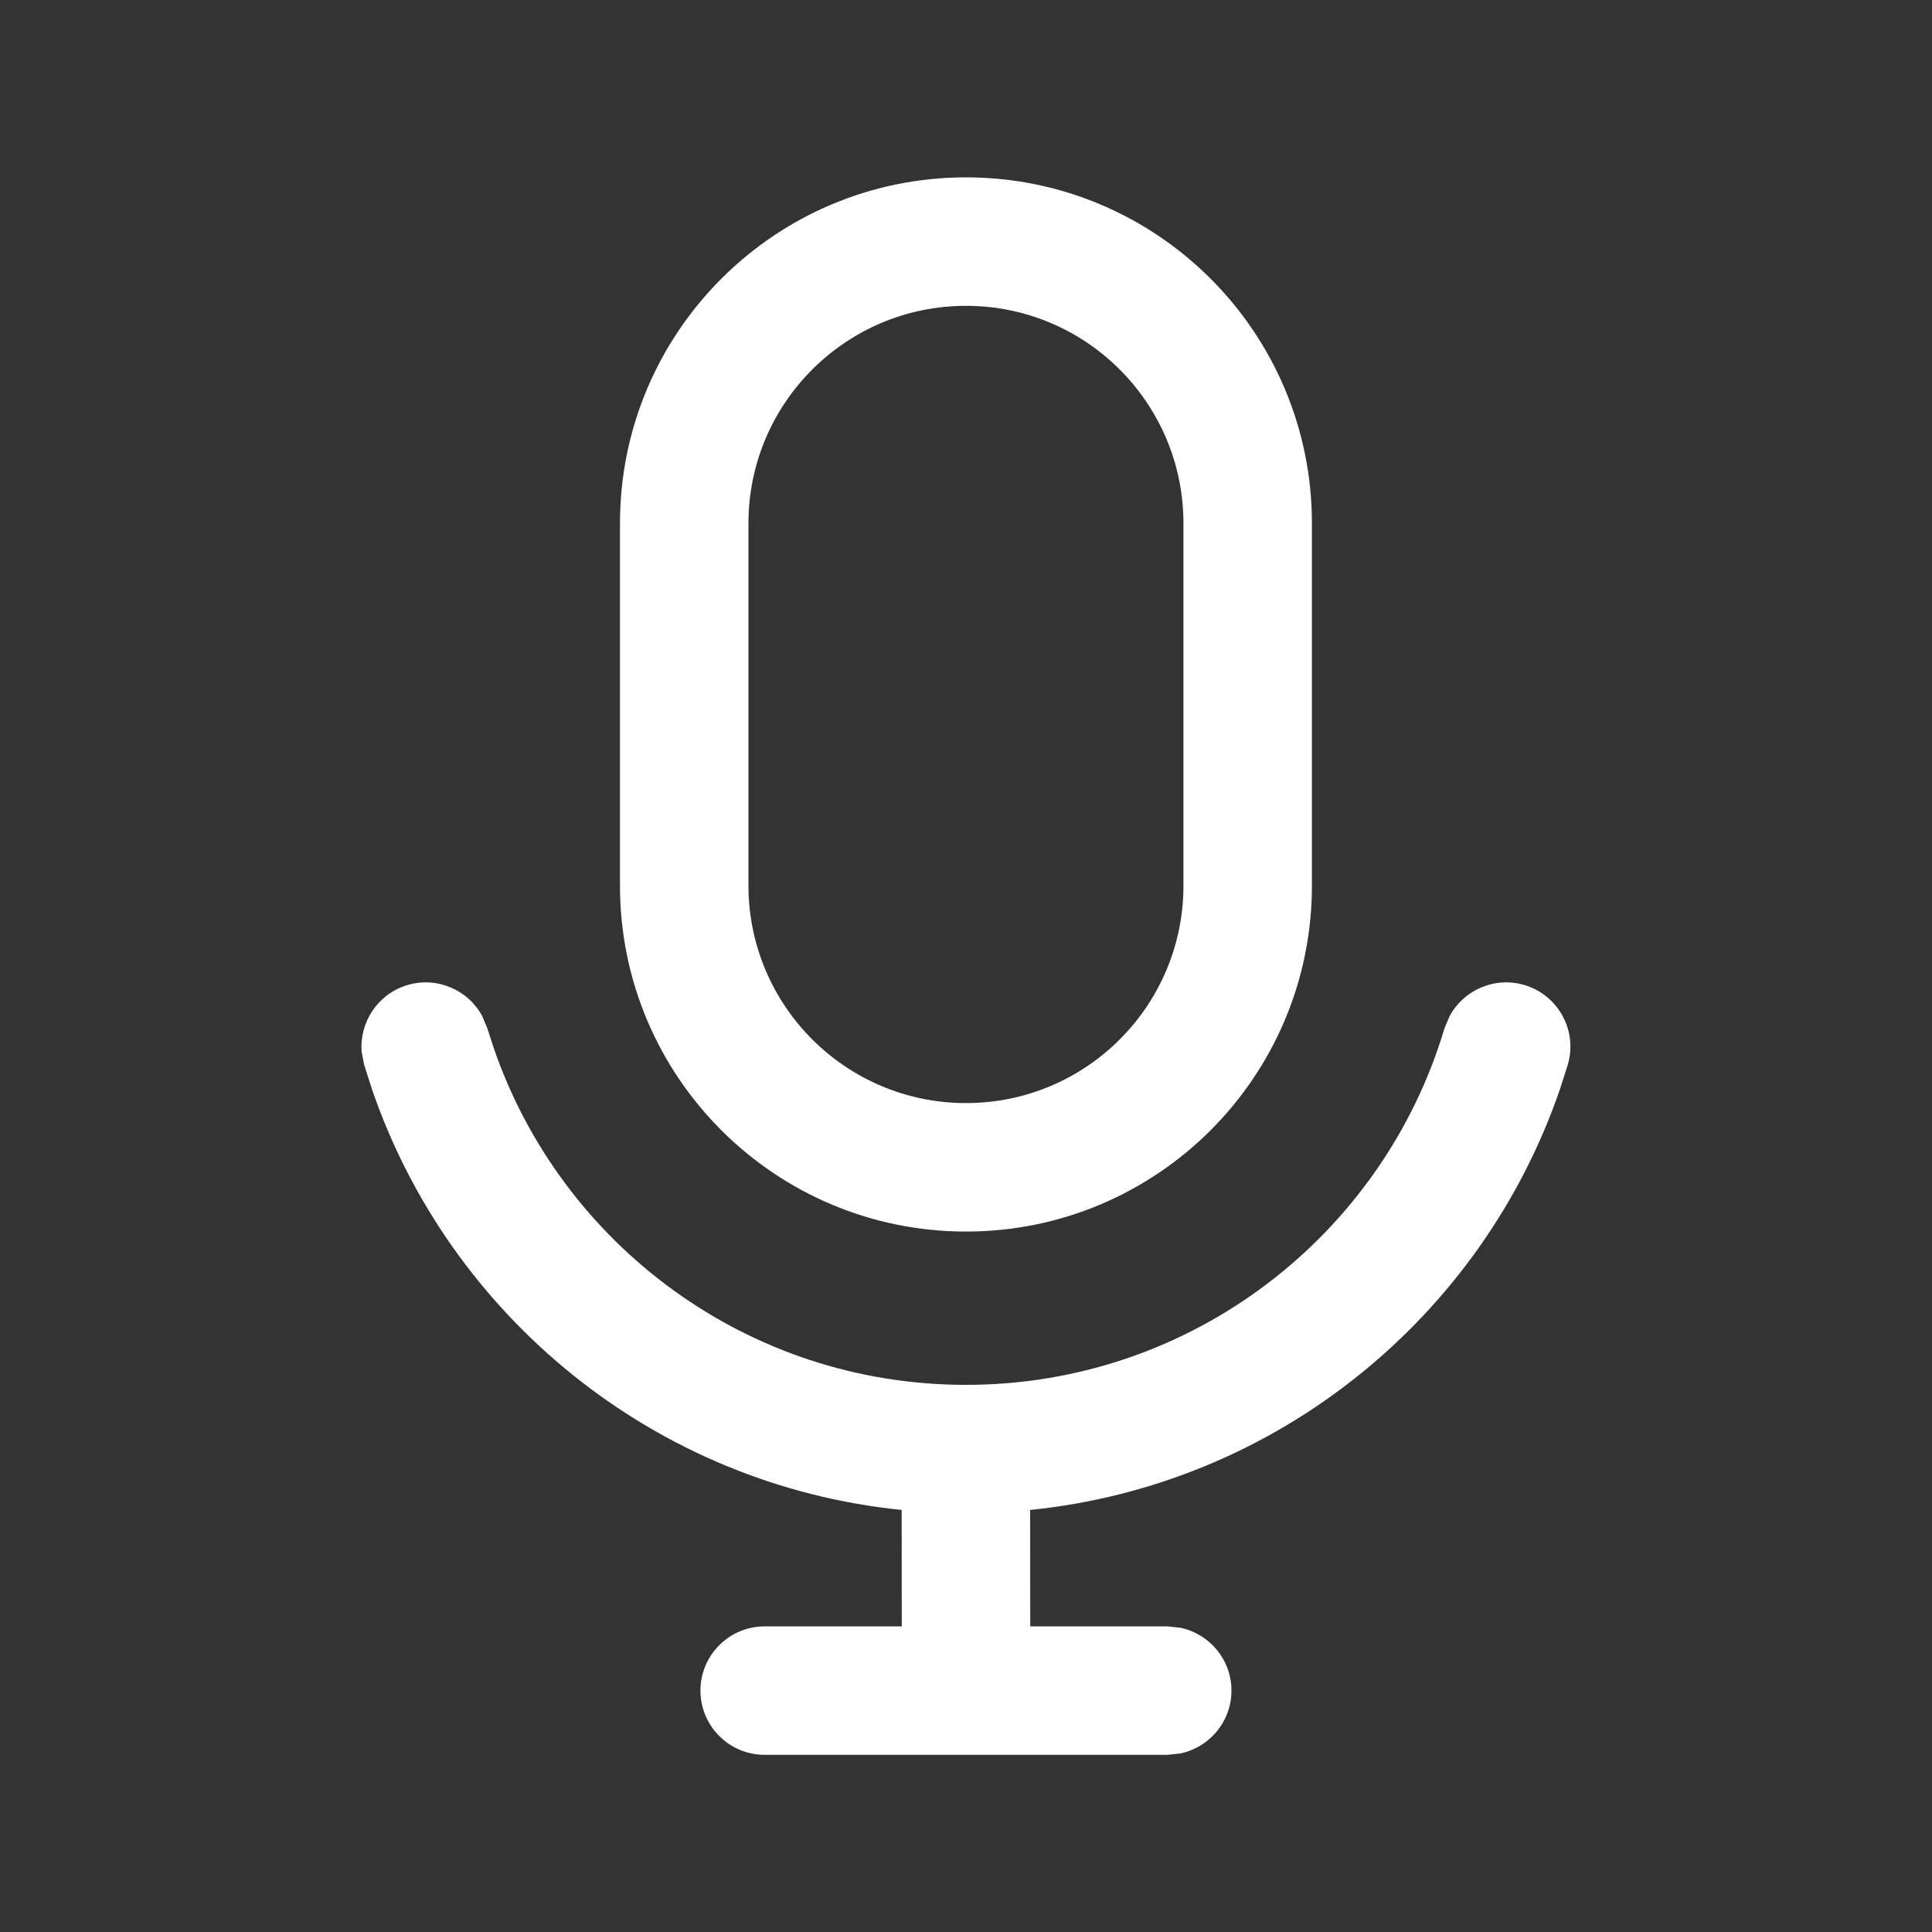 <svg width="20" height="20" viewBox="0 0 20 20" fill="none" xmlns="http://www.w3.org/2000/svg">
<rect x="0" y="0" width="20" height="20" fill="#333333" stroke="none"/>
<path d="M15.781 10.197C16.133 10.302 16.334 10.672 16.229 11.024L16.149 11.274C15.343 13.627 13.224 15.371 10.664 15.631L10.665 16.836H12.083L12.217 16.85C12.52 16.912 12.748 17.18 12.748 17.501C12.748 17.822 12.52 18.09 12.217 18.152L12.083 18.166H7.916C7.549 18.166 7.251 17.868 7.251 17.501C7.251 17.134 7.549 16.836 7.916 16.836H9.335L9.334 15.631C6.775 15.371 4.656 13.627 3.85 11.274L3.77 11.024L3.744 10.892C3.718 10.584 3.91 10.289 4.218 10.197C4.526 10.106 4.848 10.248 4.993 10.521L5.045 10.645L5.109 10.843C5.805 12.876 7.732 14.336 9.999 14.336C12.34 14.336 14.318 12.78 14.953 10.645L15.005 10.521C15.151 10.248 15.473 10.106 15.781 10.197ZM12.251 5.418C12.251 4.175 11.244 3.166 10 3.166C8.757 3.166 7.748 4.174 7.748 5.418V9.168C7.749 10.411 8.757 11.419 10 11.419C11.244 11.419 12.251 10.411 12.251 9.168V5.418ZM13.581 9.168C13.581 11.146 11.978 12.749 10 12.749C8.022 12.749 6.418 11.146 6.418 9.168V5.418C6.418 3.44 8.022 1.836 10 1.836C11.978 1.836 13.581 3.44 13.581 5.418V9.168Z" fill="white"/>
</svg>
